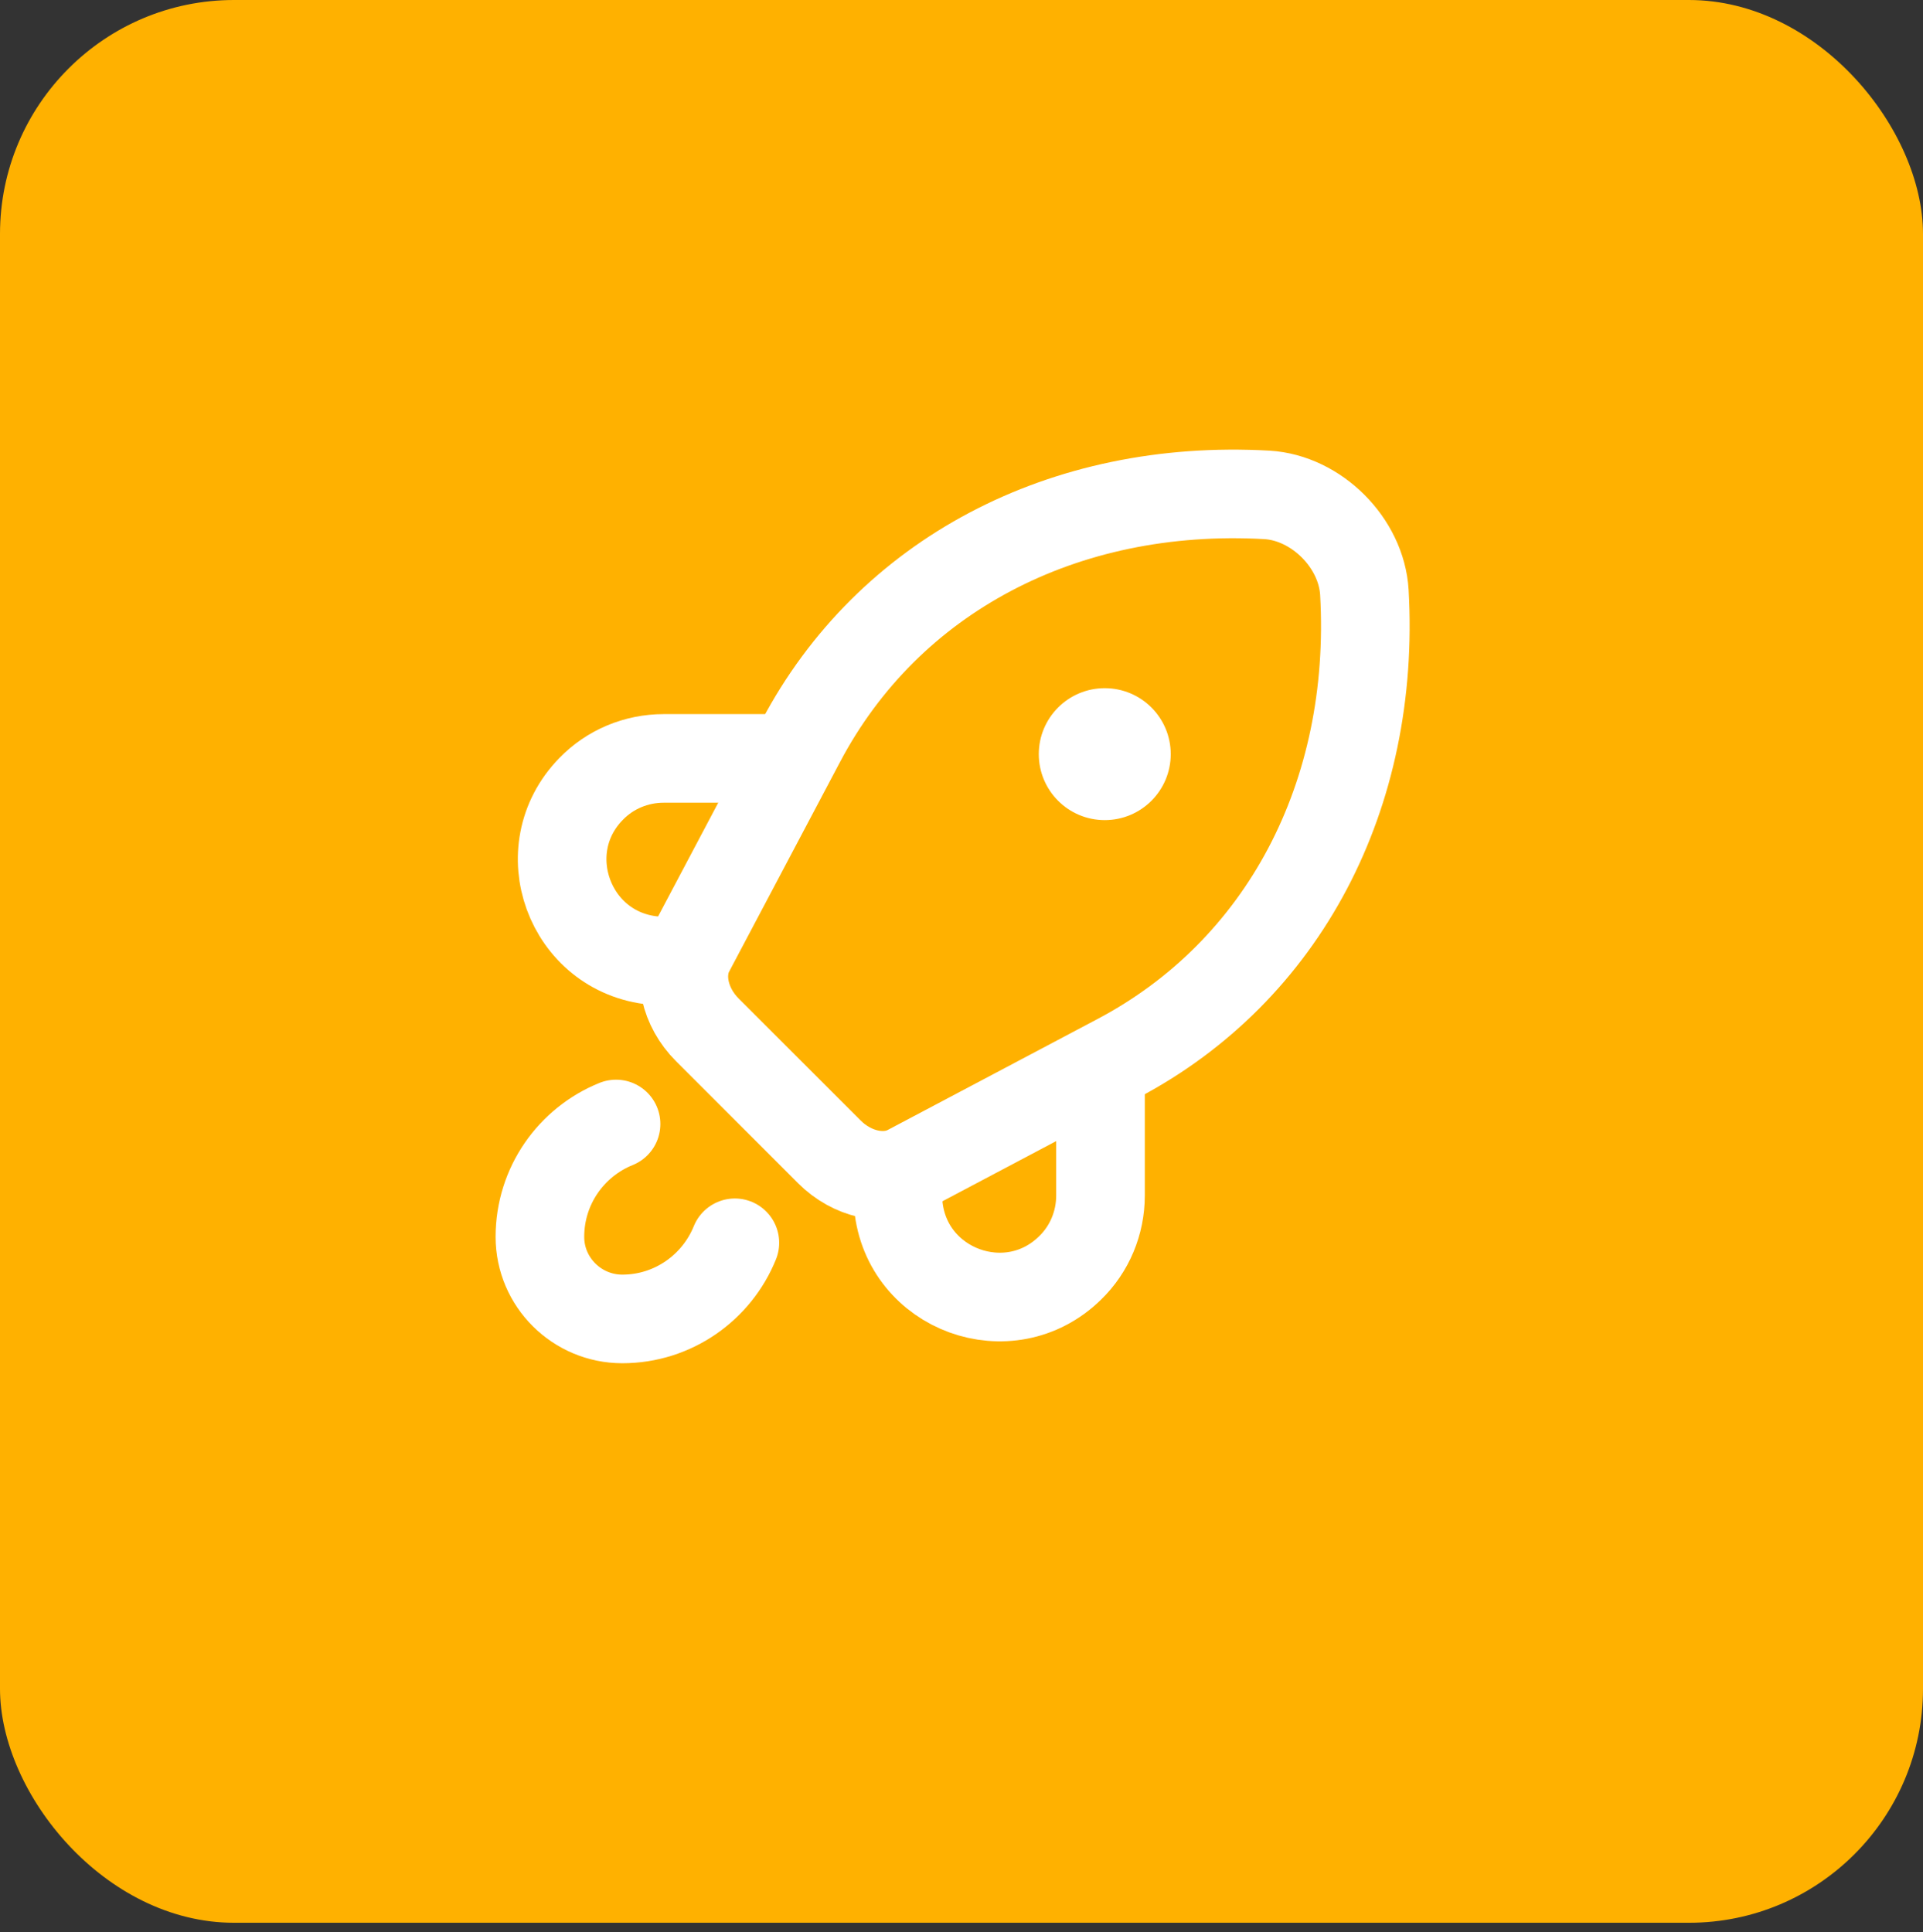 <?xml version="1.0" encoding="UTF-8"?>
<svg id="txt" xmlns="http://www.w3.org/2000/svg" viewBox="0 0 58.59 58.88">
  <rect x="0" y="0" width="58.59" height="58.88" fill="#333333" stroke="none"/>
  <defs>
    <style>
      .cls-1, .cls-2 {
        fill: none;
        stroke: #fff;
        stroke-miterlimit: 10;
        stroke-width: 2.7px;
      }

      .cls-3 {
        fill: #ffb100;
      }

      .cls-4 {
        fill: #fff;
      }

      .cls-2 {
        stroke-linecap: round;
      }
    </style>
  </defs>
  <rect class="cls-3" y="0" width="58.59" height="58.59" rx="7.13" ry="7.13"/>
  <circle class="cls-4" cx="33.66" cy="22.98" r="2.01"/>
  <path class="cls-1" d="M24.12,23.11h-3.9c-.83,0-1.63.33-2.21.93h0c-1.81,1.85-.67,4.98,1.91,5.23l1.94.19"/>
  <path class="cls-1" d="M33.53,32.53v3.9c0,.83-.33,1.63-.93,2.21h0c-1.85,1.81-4.98.67-5.23-1.91l-.19-1.94"/>
  <path class="cls-2" d="M23.41,33.24l1.86,1.86c.69.69,1.68.91,2.4.53l6.39-3.38c5.04-2.66,7.86-8.01,7.51-14.2h0c-.09-1.51-1.46-2.88-2.97-2.97h0c-6.2-.35-11.54,2.47-14.2,7.51l-3.38,6.39c-.38.72-.16,1.71.53,2.4l1.86,1.86Z"/>
  <path class="cls-2" d="M22.39,37.87c-.55,1.36-1.88,2.32-3.43,2.32h0c-1.38,0-2.51-1.12-2.51-2.5h0c0-1.56.96-2.89,2.32-3.44"/>
</svg>